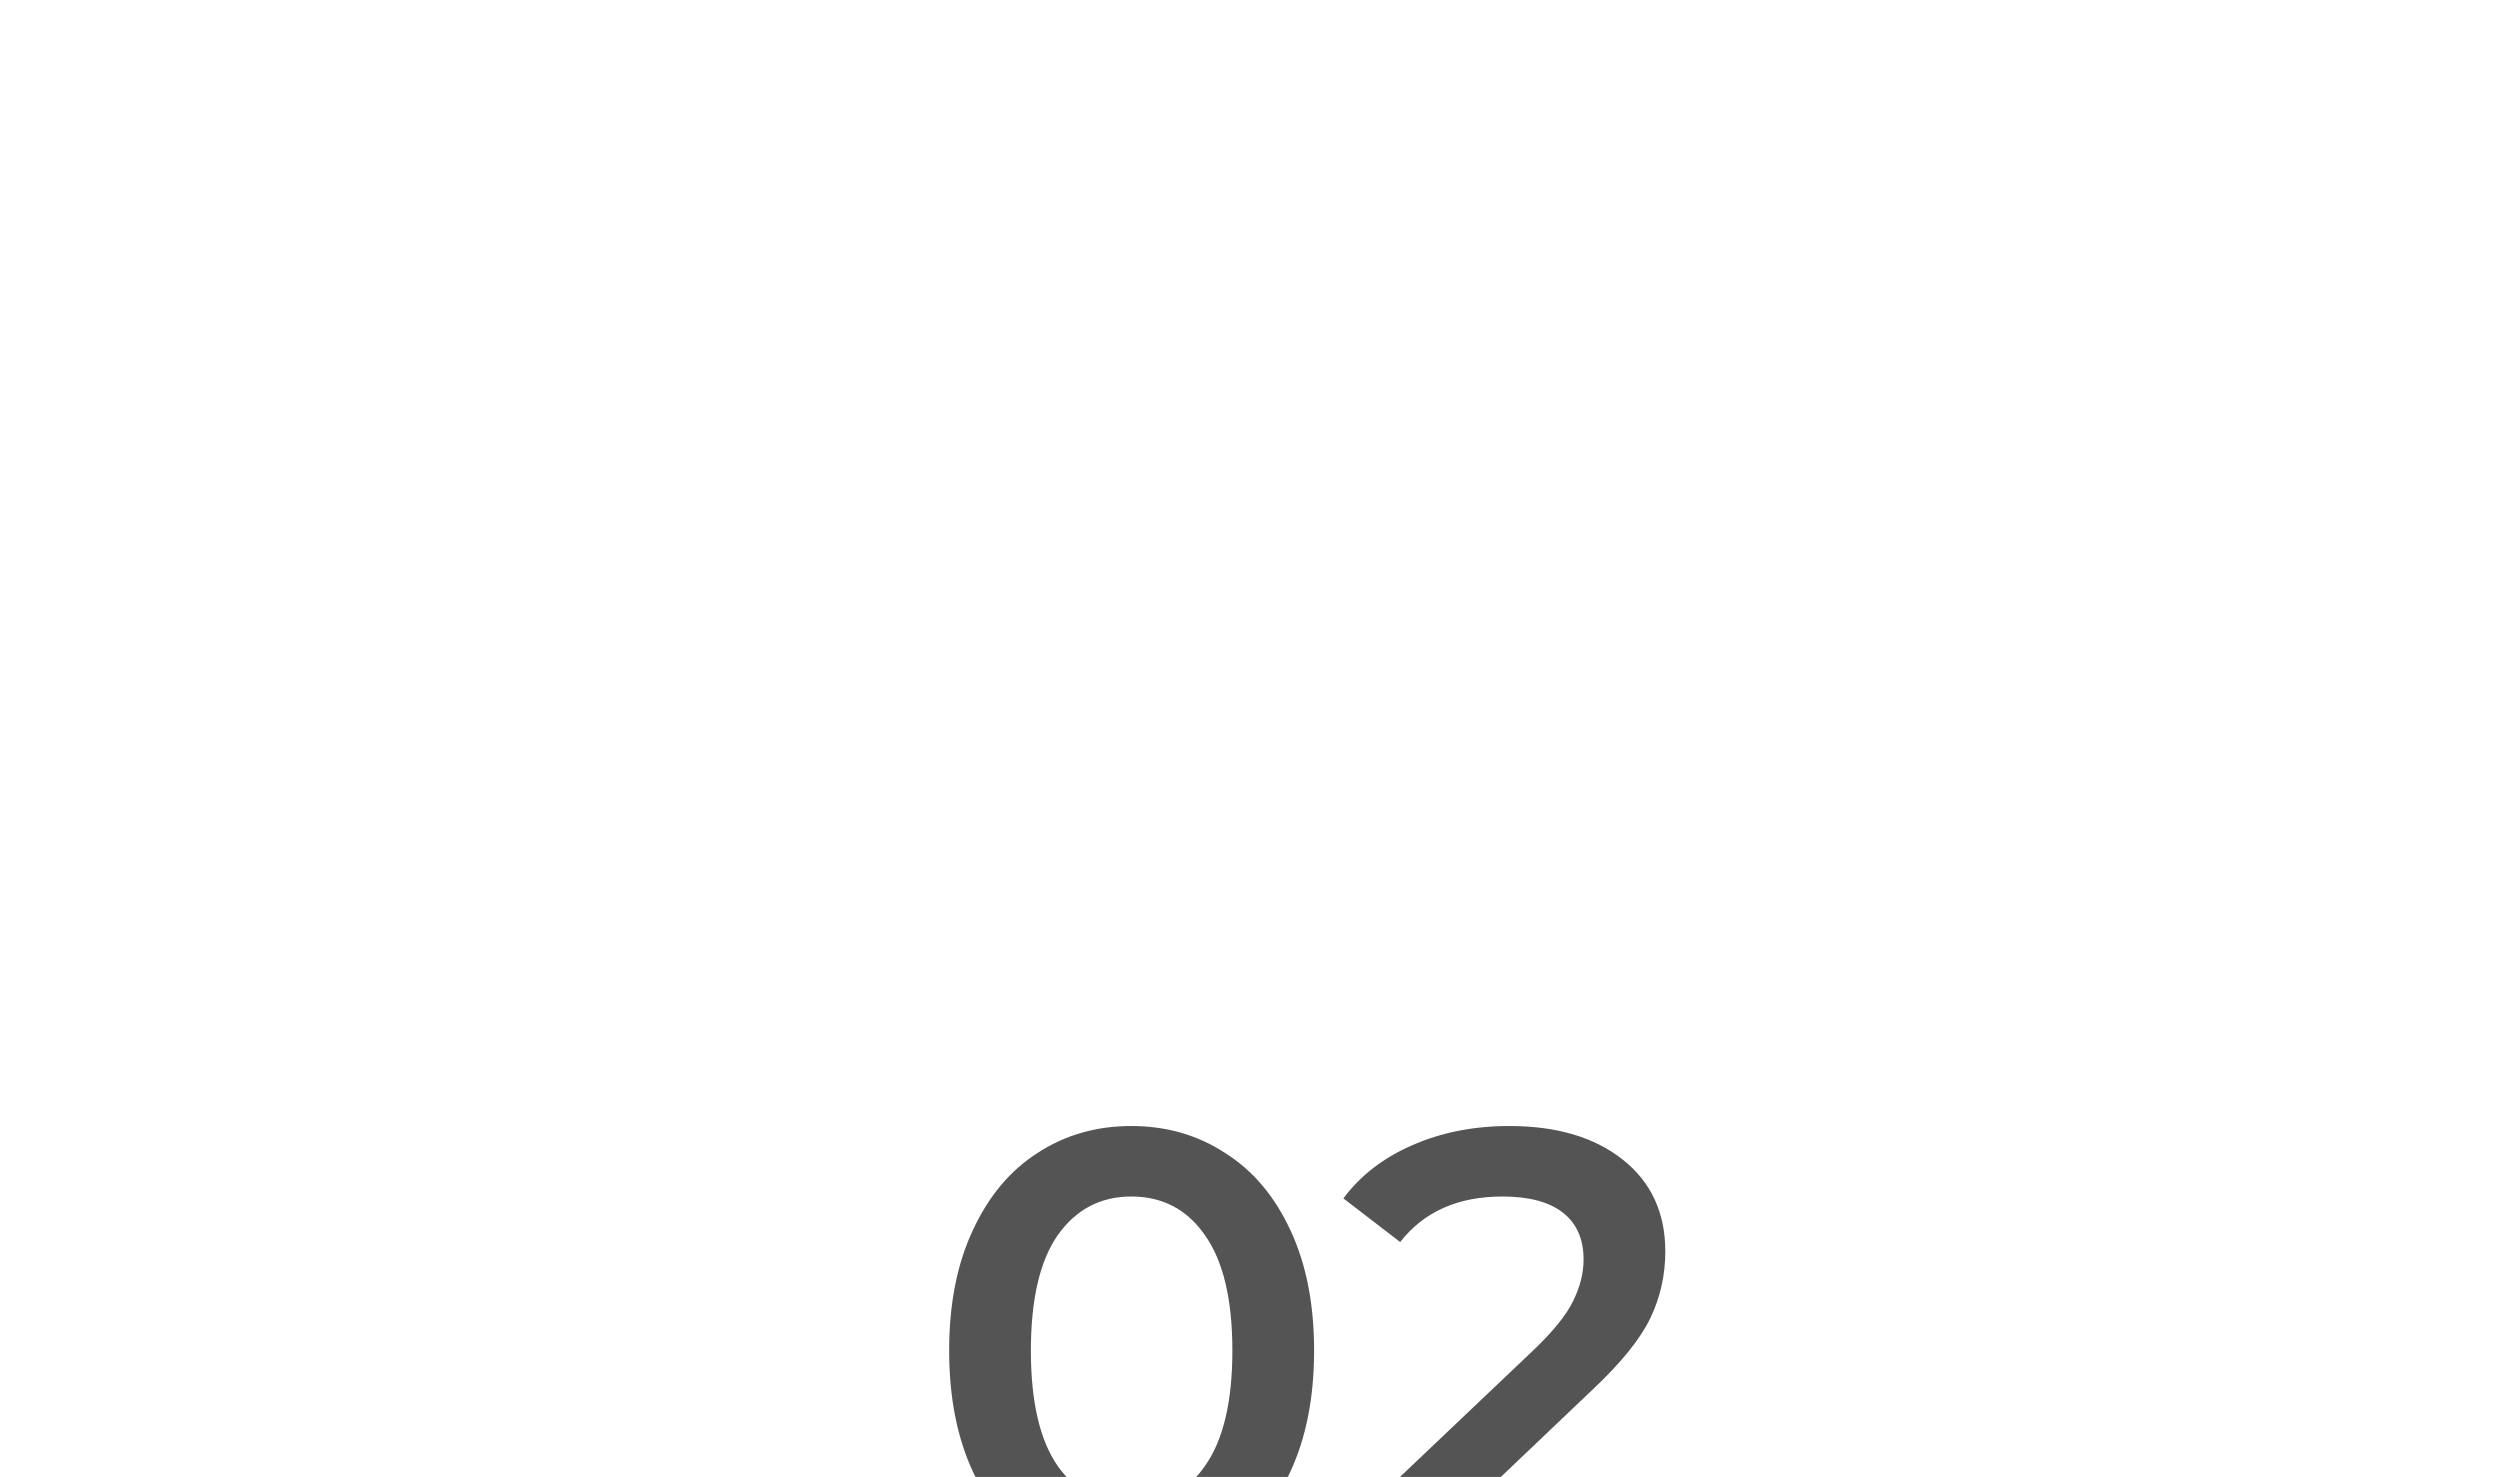 <?xml version="1.0" encoding="UTF-8"?> <svg xmlns="http://www.w3.org/2000/svg" width="1603" height="947" viewBox="0 0 1603 947" fill="none"><g clip-path="url(#clip0_51_93)"><path d="M725.4 1010C703 1010 683 1004.4 665.4 993.2C647.8 981.733 633.933 965.2 623.8 943.6C613.667 921.733 608.6 895.867 608.6 866C608.6 836.133 613.667 810.4 623.8 788.8C633.933 766.933 647.8 750.4 665.4 739.2C683 727.733 703 722 725.4 722C747.8 722 767.8 727.733 785.4 739.2C803.267 750.4 817.267 766.933 827.4 788.8C837.533 810.4 842.6 836.133 842.6 866C842.6 895.867 837.533 921.733 827.4 943.6C817.267 965.2 803.267 981.733 785.4 993.2C767.8 1004.4 747.8 1010 725.4 1010ZM725.4 964.8C745.4 964.8 761.133 956.533 772.6 940C784.333 923.467 790.2 898.8 790.2 866C790.2 833.2 784.333 808.533 772.6 792C761.133 775.467 745.4 767.2 725.4 767.2C705.667 767.2 689.933 775.467 678.2 792C666.733 808.533 661 833.2 661 866C661 898.8 666.733 923.467 678.2 940C689.933 956.533 705.667 964.8 725.4 964.8ZM1078.59 962V1006H872.188V971.2L983.388 865.6C995.921 853.6 1004.32 843.2 1008.59 834.4C1013.12 825.333 1015.39 816.4 1015.39 807.6C1015.39 794.533 1010.99 784.533 1002.19 777.6C993.388 770.667 980.454 767.2 963.388 767.2C934.854 767.2 912.988 776.933 897.788 796.4L861.388 768.4C872.321 753.733 886.988 742.4 905.388 734.4C924.054 726.133 944.854 722 967.788 722C998.188 722 1022.45 729.2 1040.59 743.6C1058.72 758 1067.79 777.6 1067.79 802.4C1067.79 817.6 1064.59 831.867 1058.19 845.2C1051.79 858.533 1039.52 873.733 1021.39 890.8L946.588 962H1078.59Z" fill="#545454"></path></g><defs><clipPath id="clip0_51_93"><rect width="1603" height="947" fill="white"></rect></clipPath></defs></svg> 